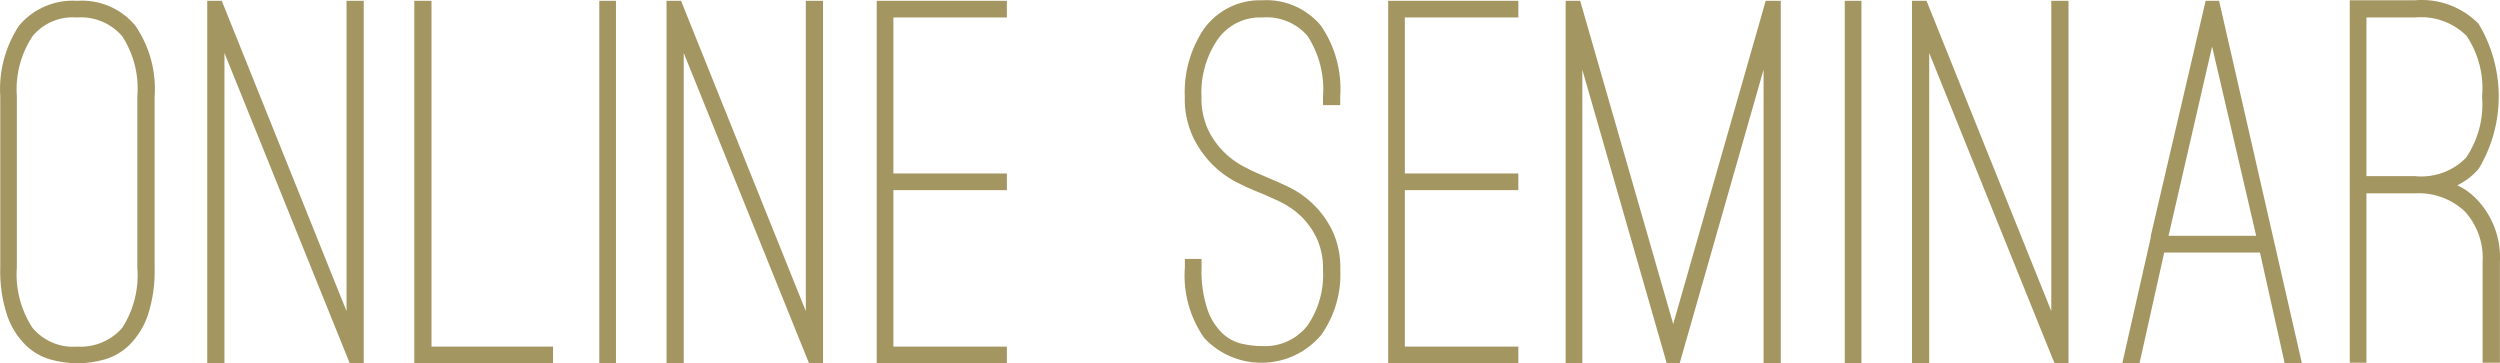 <?xml version="1.0" encoding="UTF-8"?>
<svg id="_200_ttl_online_seminar.svg" data-name=" 200 ttl online seminar.svg" xmlns="http://www.w3.org/2000/svg" viewBox="0 0 278.91 40.53">
  <defs>
    <style>
      .cls-1 {
        fill: #a39661;
        fill-rule: evenodd;
        stroke-width: 0px;
      }
    </style>
  </defs>
  <path id="ONLINE_SEMINAR" data-name="ONLINE SEMINAR" class="cls-1" d="M11.64,40.11c1.05-.3,2.01-.85,2.79-1.62.92-.92,1.61-2.03,2.04-3.26.58-1.75.84-3.59.78-5.44V10.77c.2-2.81-.57-5.6-2.16-7.92C13.5.94,11.09-.08,8.61.09,6.13-.07,3.73.96,2.13,2.85.58,5.19-.15,7.98.03,10.77v19.02c-.06,1.84.2,3.69.78,5.44.43,1.23,1.12,2.34,2.04,3.26.78.77,1.74,1.32,2.79,1.62.97.27,1.97.41,2.97.42,1.02,0,2.04-.14,3.03-.42ZM13.64,4.05c1.29,1.99,1.88,4.36,1.68,6.72v19.02c.2,2.38-.39,4.77-1.68,6.78-1.26,1.45-3.12,2.22-5.04,2.1-1.9.15-3.76-.64-4.98-2.1-1.31-2.01-1.92-4.39-1.74-6.78V10.77c-.18-2.37.44-4.73,1.74-6.72,1.21-1.48,3.08-2.26,4.98-2.1,1.92-.14,3.79.64,5.04,2.1h0ZM25.04,5.91l13.98,34.62h1.56V.09h-1.92v34.62L24.74.09h-1.62v40.44h1.92V5.91ZM61.7,40.53v-1.86h-13.56V.09h-1.92v40.44h15.48ZM68.72,40.53V.09h-1.86v40.44h1.86ZM76.28,5.91l13.98,34.62h1.56V.09h-1.92v34.62L75.98.09h-1.62v40.44h1.92V5.91ZM112.33,1.95V.09h-14.52v40.44h14.52v-1.86h-12.66v-17.46h12.66v-1.86h-12.66V1.95h12.66ZM147.37,37.41c1.52-2.13,2.28-4.71,2.16-7.32.05-1.53-.27-3.06-.93-4.44-.55-1.11-1.29-2.11-2.19-2.96-.76-.73-1.63-1.33-2.58-1.8-.88-.42-1.58-.74-2.1-.94l-.96-.42c-.7-.28-1.38-.61-2.04-.96-.81-.43-1.55-.98-2.2-1.62-.73-.73-1.33-1.58-1.77-2.52-.51-1.15-.76-2.4-.72-3.66-.1-2.26.53-4.49,1.8-6.36,1.13-1.62,3.01-2.55,4.98-2.46,1.91-.16,3.78.6,5.04,2.04,1.31,2.01,1.92,4.39,1.74,6.78v.96h1.92v-.96c.2-2.81-.57-5.6-2.16-7.92-1.61-1.92-4.04-2.97-6.54-2.82-2.59-.09-5.04,1.13-6.54,3.24-1.47,2.22-2.21,4.84-2.1,7.5-.05,1.54.26,3.07.9,4.48.54,1.13,1.26,2.16,2.13,3.06.75.77,1.61,1.41,2.55,1.92.88.46,1.62.8,2.22,1.04l1.02.42c.48.2,1.1.48,1.86.84.8.39,1.54.89,2.19,1.5.74.7,1.35,1.53,1.8,2.44.53,1.13.79,2.37.75,3.62.13,2.23-.49,4.45-1.77,6.28-1.21,1.51-3.07,2.34-5,2.24-.77,0-1.53-.09-2.28-.26-.82-.19-1.58-.6-2.19-1.18-.75-.74-1.31-1.64-1.65-2.64-.5-1.53-.72-3.13-.66-4.74v-.9h-1.86v.9c-.22,2.81.54,5.61,2.16,7.92,3.3,3.52,8.84,3.7,12.36.39.23-.22.45-.45.66-.69h0ZM169.39,1.95V.09h-14.52v40.44h14.52v-1.86h-12.66v-17.46h12.66v-1.86h-12.66V1.95h12.66ZM176.53,7.77l9.42,32.76h1.44l9.36-32.76v32.76h1.92V.09h-1.68l-10.32,36.06L176.29.09h-1.62v40.44h1.86V7.77ZM207.67,40.53V.09h-1.86v40.44h1.86ZM215.23,5.91l13.98,34.62h1.56V.09h-1.92v34.62L214.93.09h-1.62v40.44h1.92V5.91ZM241.45,28.17h10.68l2.76,12.36h1.92L247.57.09h-1.5l-6.12,26.22v.18l-3.18,14.04h1.92l2.76-12.36ZM251.71,26.31h-9.78l4.86-21.12,4.92,21.12ZM274.15,20.67c.92-.45,1.74-1.08,2.4-1.86,2.97-4.98,2.96-11.19-.03-16.16-1.86-1.89-4.47-2.85-7.11-2.62h-7.26v40.44h1.86v-18.9h5.4c2.06-.12,4.08.61,5.58,2.02,1.4,1.54,2.11,3.58,1.98,5.66v11.22h1.93v-11.22c.15-2.65-.83-5.25-2.7-7.14-.59-.59-1.28-1.08-2.04-1.44h0ZM268.51,19.65h-4.5V1.95h5.4c2.13-.21,4.24.54,5.76,2.04,1.34,1.99,1.96,4.39,1.74,6.78.2,2.42-.43,4.83-1.8,6.84-1.49,1.51-3.59,2.26-5.7,2.04h-.9Z"/>
</svg>